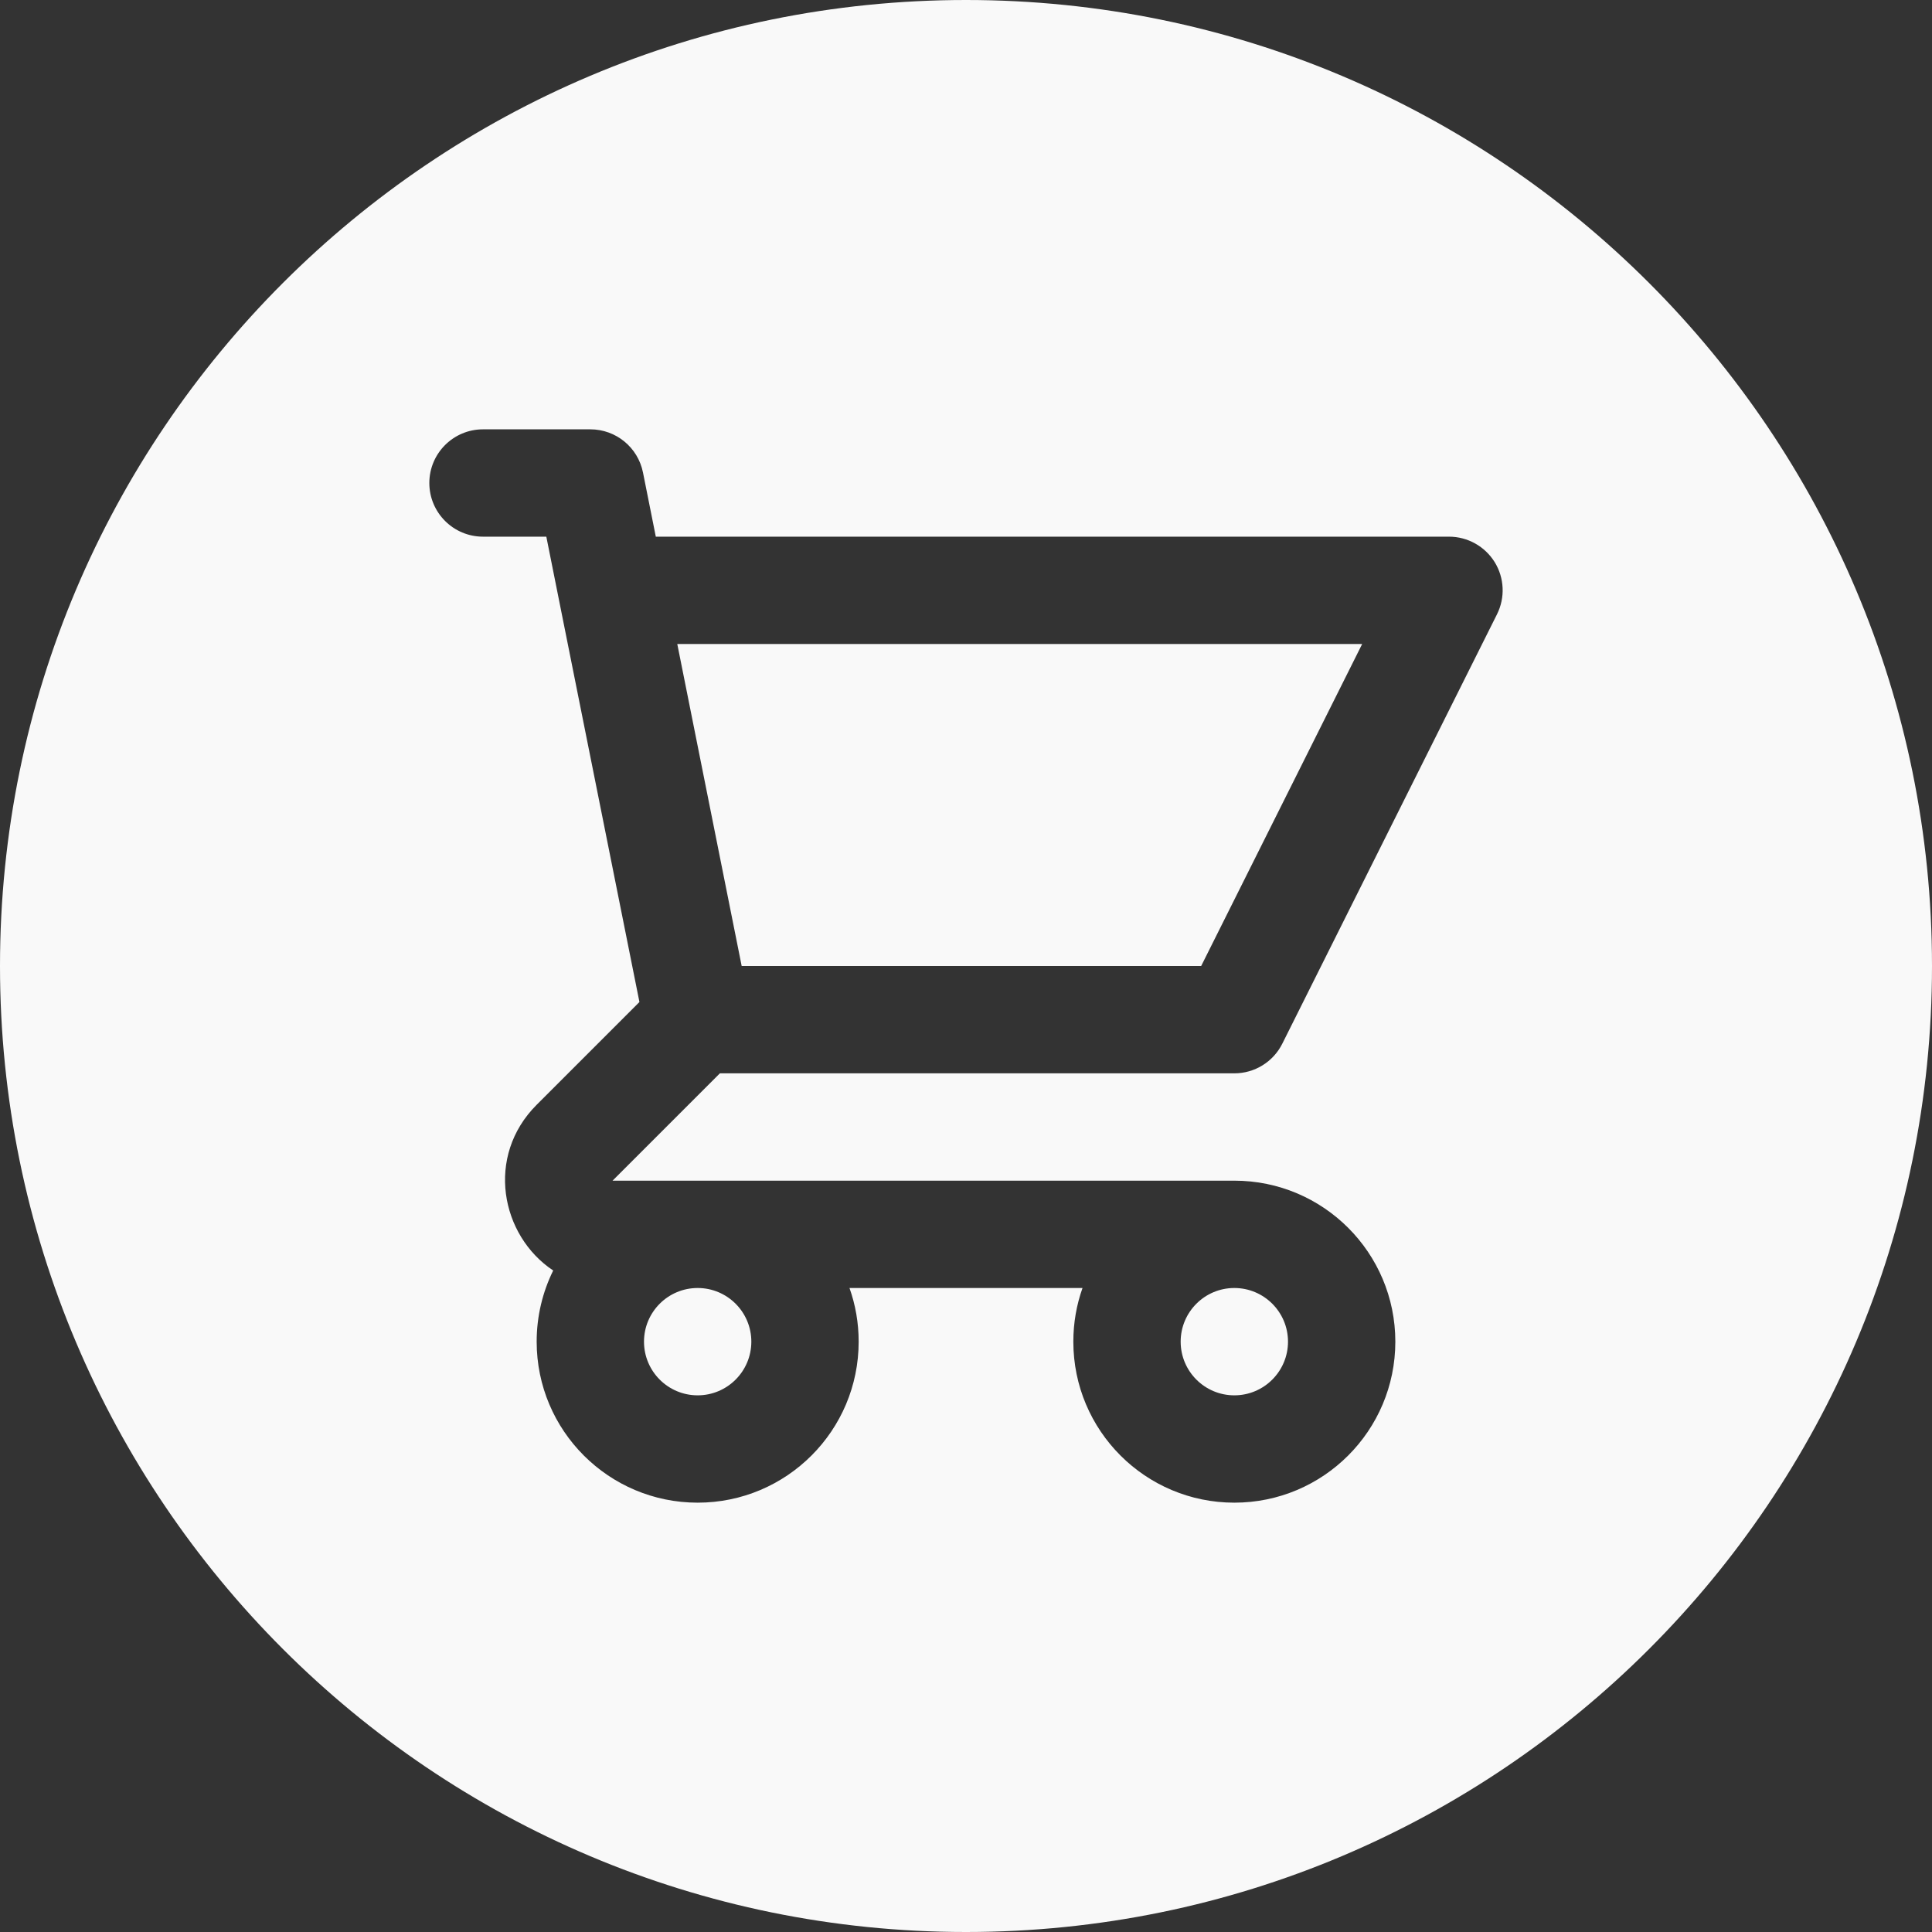 <svg width="36" height="36" viewBox="0 0 36 36" fill="none" xmlns="http://www.w3.org/2000/svg">
<rect x="0" y="0" width="36" height="36" fill="#333333" stroke="none"/>
<path fill-rule="evenodd" clip-rule="evenodd" d="M18 36C27.941 36 36 27.941 36 18C36 8.059 27.941 0 18 0C8.059 0 0 8.059 0 18C0 27.941 8.059 36 18 36ZM9 8C8.448 8 8 8.448 8 9C8 9.552 8.448 10 9 10H10.18L10.419 11.196L11.915 18.671L10 20.586C9.041 21.545 9.329 23.023 10.308 23.674C10.111 24.074 10 24.524 10 25C10 26.657 11.343 28 13 28C14.657 28 16 26.657 16 25C16 24.649 15.94 24.313 15.829 24H20.171C20.06 24.313 20 24.649 20 25C20 26.657 21.343 28 23 28C24.657 28 26 26.657 26 25C26 23.343 24.657 22 23 22H13H11.414L13.414 20H23C23.379 20 23.725 19.786 23.894 19.447L27.894 11.447C28.049 11.137 28.033 10.769 27.851 10.474C27.668 10.18 27.347 10 27 10H12.22L11.981 8.804C11.887 8.336 11.477 8 11 8H9ZM22.382 18H13.82L12.62 12H25.382L22.382 18ZM12 25C12 24.448 12.448 24 13 24C13.552 24 14 24.448 14 25C14 25.552 13.552 26 13 26C12.448 26 12 25.552 12 25ZM22 25C22 24.448 22.448 24 23 24C23.552 24 24 24.448 24 25C24 25.552 23.552 26 23 26C22.448 26 22 25.552 22 25Z" fill="#F9F9F9"/>
</svg>
